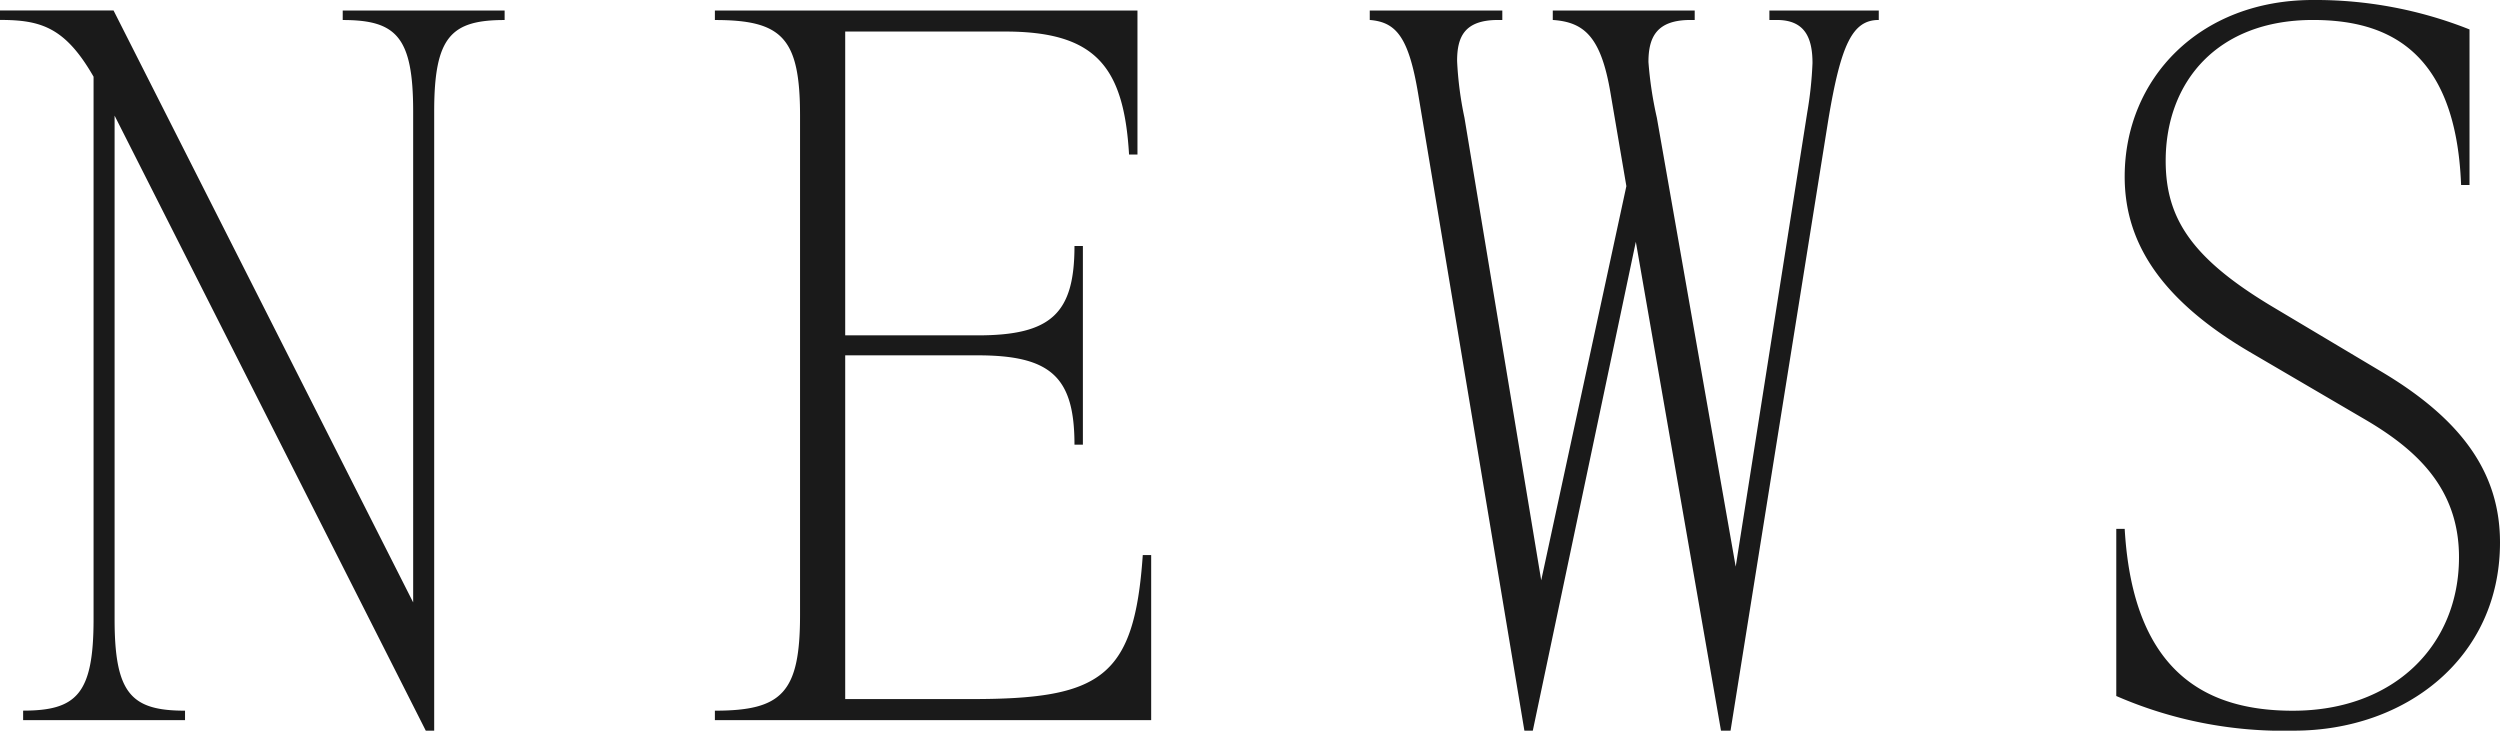 <svg xmlns="http://www.w3.org/2000/svg" width="109.388" height="31.97" viewBox="0 0 109.388 31.97">
  <path id="パス_33" data-name="パス 33" d="M-37.49.46h.368V-26.634c0-3.266.736-4,3.082-4v-.414h-7.084v.414c2.346,0,3.082.736,3.082,4V-5.152l-13.11-25.9H-56.12v.414c1.794,0,2.852.322,4.094,2.484V-4.416c0,3.266-.736,4-3.082,4V0h7.084V-.414c-2.346,0-3.082-.736-3.082-4V-26.45Zm12.65-.874V0H-5.75V-7.222h-.368c-.368,5.382-1.84,6.3-7.5,6.3h-5.52V-15.962h5.8c3.22,0,4.232.966,4.232,3.91h.368v-8.694h-.368c0,2.944-1.012,3.91-4.232,3.91h-5.8V-30.13h6.992c3.956,0,5.2,1.518,5.428,5.382h.368v-6.3H-24.84v.414c2.944,0,3.726.782,3.726,4.186V-4.6C-21.114-1.2-21.9-.414-24.84-.414Zm39.192-27,.69,4.048L11.316-6.118,7.958-26.358a15.289,15.289,0,0,1-.322-2.484c0-1.058.322-1.794,1.794-1.794h.184v-.414h-5.8v.414c1.15.092,1.7.736,2.116,3.22L10.58.46h.368l4.508-21.39L19.182.46H19.6l4.278-26.726c.552-3.312,1.058-4.37,2.208-4.37v-.414H21.3v.414h.322c1.2,0,1.564.736,1.564,1.886a16.519,16.519,0,0,1-.23,2.162L19.826-6.716l-3.45-19.642a16.592,16.592,0,0,1-.368-2.438c0-1.1.368-1.84,1.84-1.84h.184v-.414h-6.21v.414C13.2-30.544,13.938-29.9,14.352-27.416ZM44.252.46c4.876,0,9.016-3.174,9.016-8.234,0-2.99-1.61-5.336-5.152-7.452l-4.784-2.852c-3.542-2.116-4.692-3.864-4.692-6.394,0-3.45,2.254-6.164,6.44-6.164,3.128,0,6.256,1.2,6.486,7.222h.368v-6.808A18.225,18.225,0,0,0,45.08-31.51c-4.968,0-8.234,3.45-8.234,7.728,0,2.622,1.288,5.244,5.566,7.728L47.288-13.2c2.3,1.334,4.186,3.036,4.186,6.072,0,3.864-2.852,6.716-7.268,6.716-3.68,0-6.992-1.564-7.36-7.958h-.368v7.314A18.313,18.313,0,0,0,44.252.46Z" transform="translate(56.12 31.51)" fill="#1a1a1a"/>
</svg>
